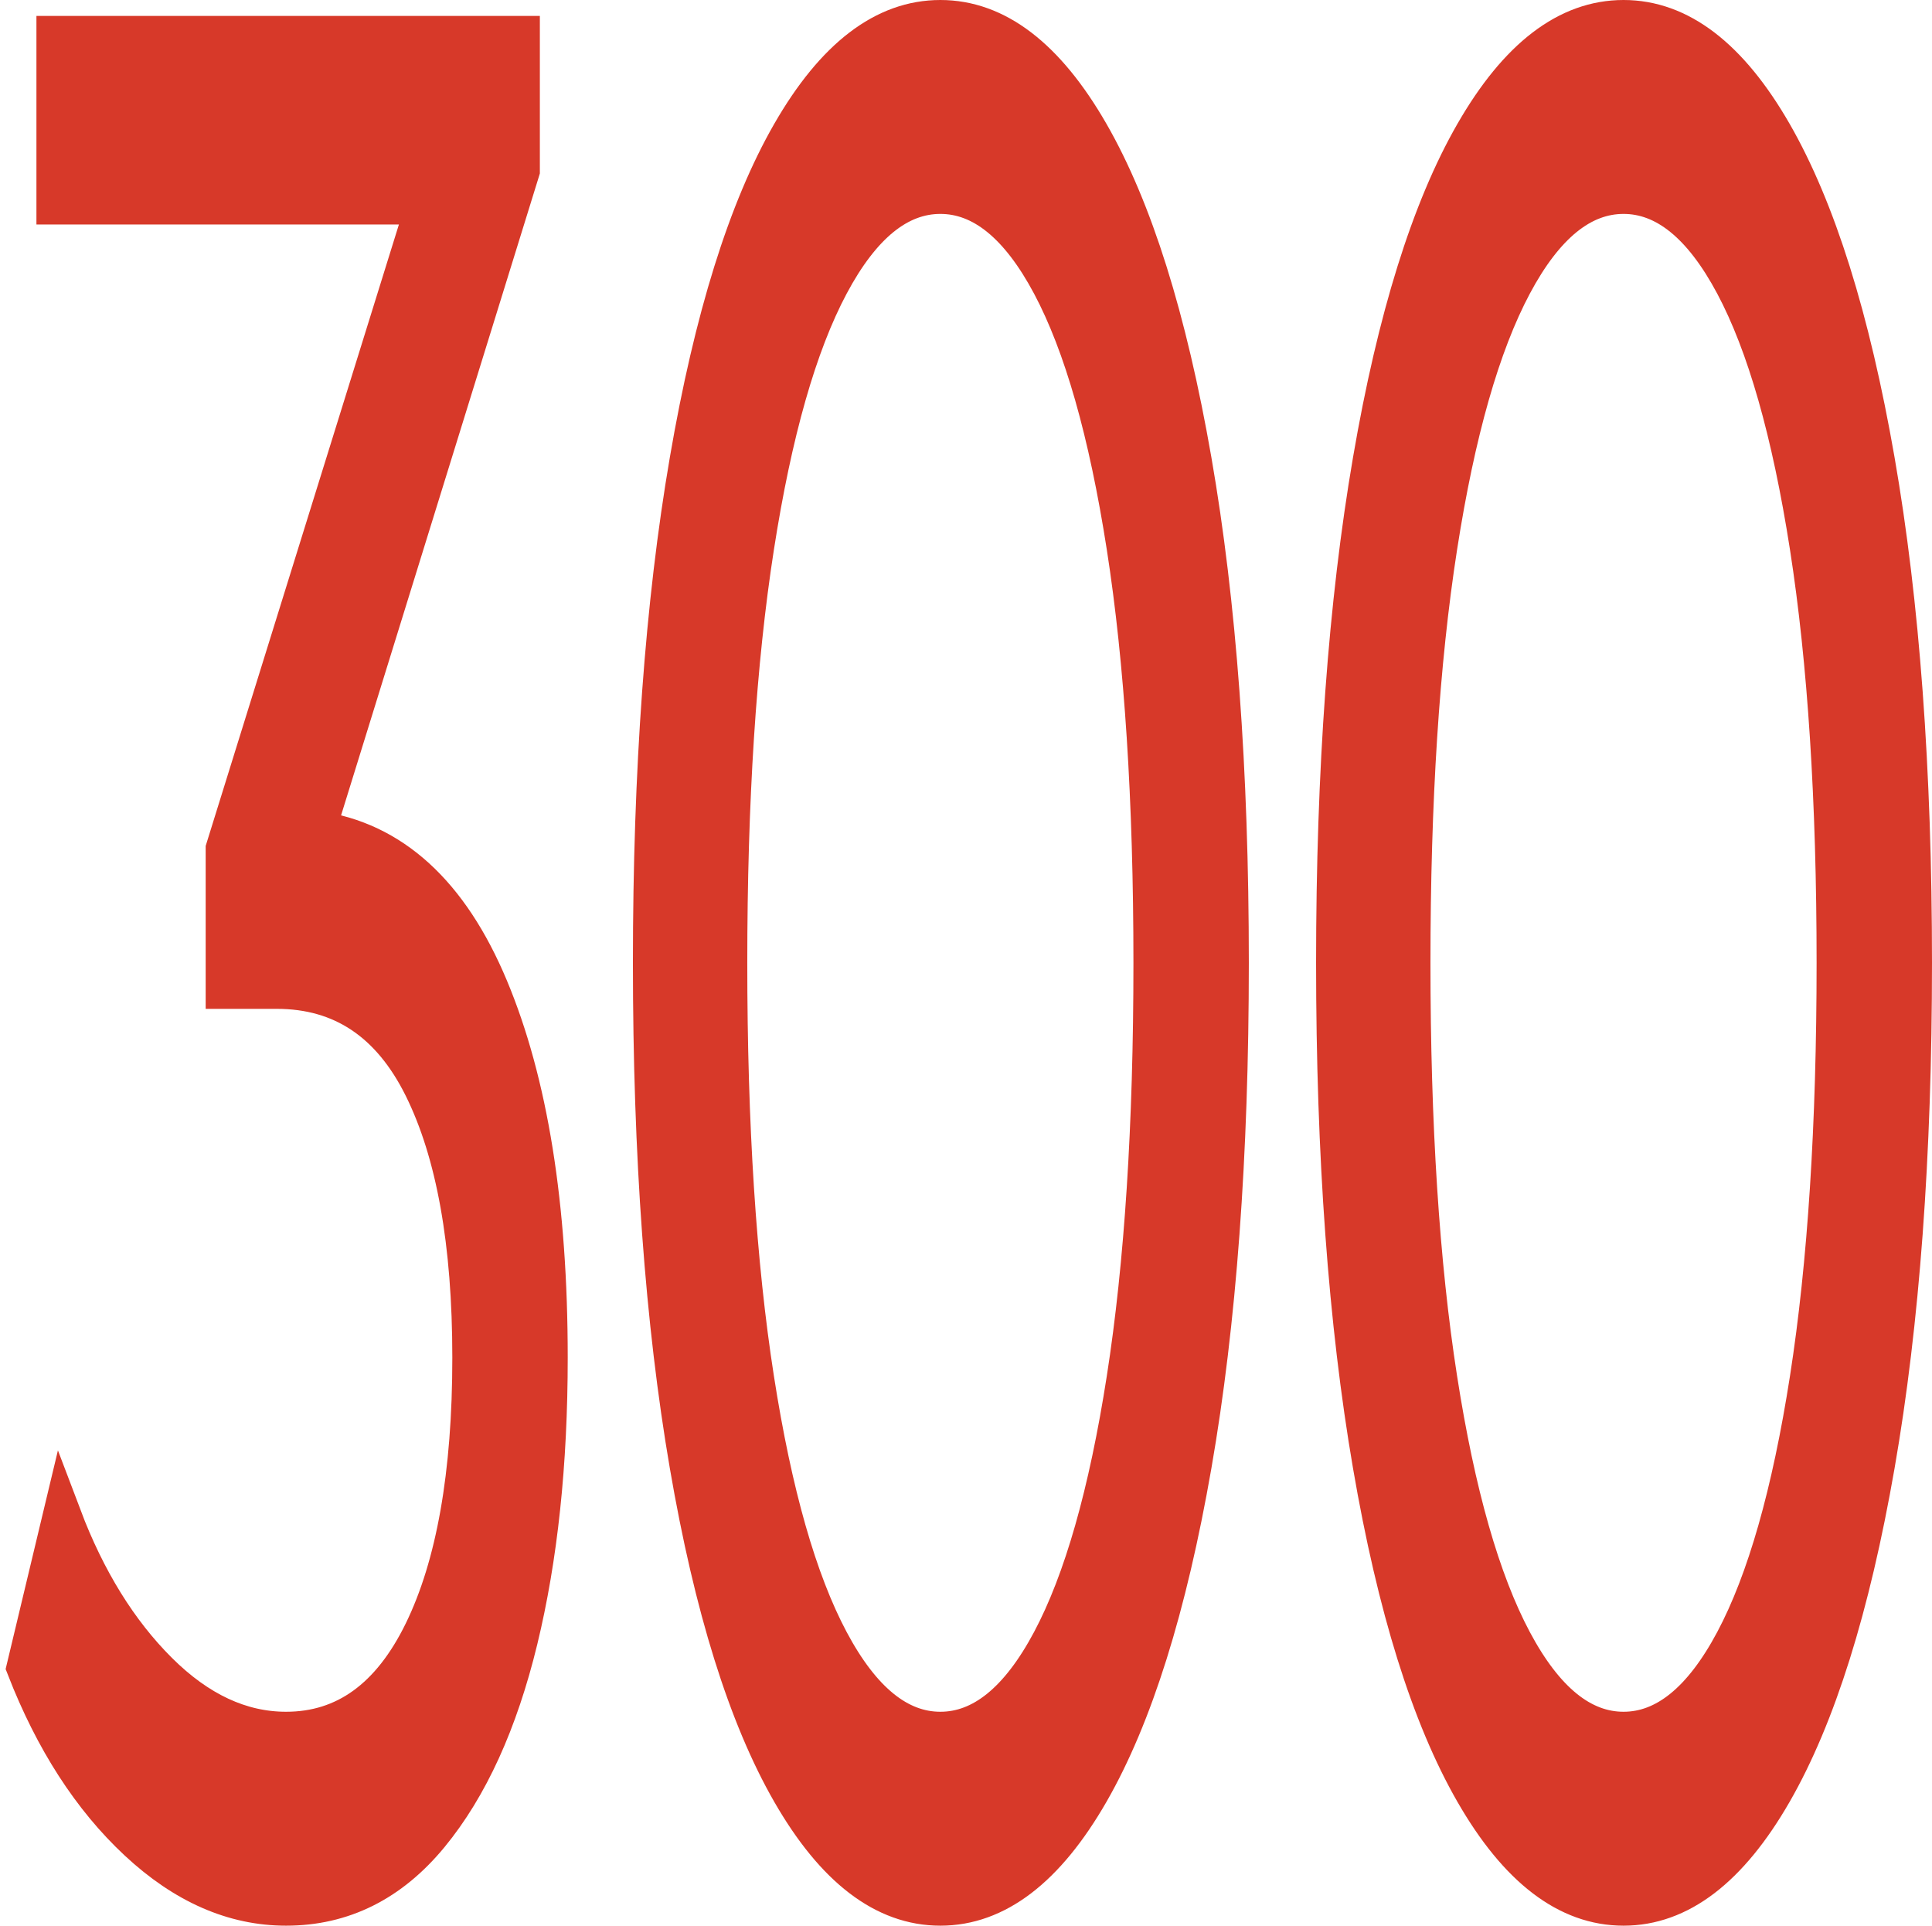 <?xml version="1.0" encoding="UTF-8"?> <svg xmlns="http://www.w3.org/2000/svg" xmlns:xlink="http://www.w3.org/1999/xlink" width="297px" height="296px" viewBox="0 0 297 296"> <!-- Generator: Sketch 46.2 (44496) - http://www.bohemiancoding.com/sketch --> <title>300</title> <desc>Created with Sketch.</desc> <defs></defs> <g id="Page-1" stroke="none" stroke-width="1" fill="none" fill-rule="evenodd"> <g id="Artboard" transform="translate(-1625, -461)" stroke="#D73929" stroke-width="6" fill="#D73929"> <path d="M1673.579,588.635 C1685.213,590.264 1694.07,598.342 1700.152,612.869 C1706.233,627.397 1709.274,646.336 1709.274,669.688 C1709.274,685.98 1707.74,700.44 1704.673,713.066 C1701.606,725.692 1697.058,735.671 1691.03,743.003 C1685.001,750.334 1677.651,754 1668.978,754 C1660.94,754 1653.352,750.674 1646.213,744.021 C1639.074,737.368 1633.336,728.476 1629,717.343 L1634.553,694.126 C1638.254,703.902 1643.172,711.844 1649.306,717.954 C1655.441,724.063 1661.998,727.118 1668.978,727.118 C1678.074,727.118 1685.107,722.027 1690.078,711.844 C1695.049,701.661 1697.534,687.61 1697.534,669.688 C1697.534,652.038 1695.049,638.19 1690.078,628.143 C1685.107,618.096 1677.598,613.073 1667.55,613.073 L1659.618,613.073 L1659.618,591.486 L1690.395,492.511 L1633.601,492.511 L1633.601,466.444 L1704.99,466.444 L1704.99,487.216 L1673.579,588.635 Z M1769.558,754 C1760.991,754 1753.35,748.162 1746.634,736.486 C1739.918,724.81 1734.683,708.043 1730.928,686.184 C1727.174,664.325 1725.296,638.598 1725.296,609 C1725.296,579.402 1727.174,553.675 1730.928,531.816 C1734.683,509.957 1739.918,493.19 1746.634,481.514 C1753.35,469.838 1760.991,464 1769.558,464 C1778.125,464 1785.766,469.838 1792.482,481.514 C1799.198,493.19 1804.459,509.957 1808.267,531.816 C1812.074,553.675 1813.978,579.402 1813.978,609 C1813.978,638.598 1812.074,664.325 1808.267,686.184 C1804.459,708.043 1799.198,724.81 1792.482,736.486 C1785.766,748.162 1778.125,754 1769.558,754 Z M1769.558,727.118 C1776.01,727.118 1781.694,722.502 1786.612,713.27 C1791.53,704.037 1795.364,690.597 1798.114,672.947 C1800.864,655.297 1802.239,633.981 1802.239,609 C1802.239,584.019 1800.864,562.703 1798.114,545.053 C1795.364,527.403 1791.53,513.963 1786.612,504.73 C1781.694,495.498 1776.01,490.882 1769.558,490.882 C1763.106,490.882 1757.422,495.498 1752.504,504.73 C1747.586,513.963 1743.752,527.403 1741.002,545.053 C1738.252,562.703 1736.877,584.019 1736.877,609 C1736.877,633.981 1738.252,655.297 1741.002,672.947 C1743.752,690.597 1747.586,704.037 1752.504,713.27 C1757.422,722.502 1763.106,727.118 1769.558,727.118 Z M1874.58,754 C1866.013,754 1858.372,748.162 1851.656,736.486 C1844.94,724.81 1839.705,708.043 1835.95,686.184 C1832.196,664.325 1830.318,638.598 1830.318,609 C1830.318,579.402 1832.196,553.675 1835.95,531.816 C1839.705,509.957 1844.94,493.19 1851.656,481.514 C1858.372,469.838 1866.013,464 1874.58,464 C1883.147,464 1890.788,469.838 1897.504,481.514 C1904.22,493.19 1909.481,509.957 1913.289,531.816 C1917.096,553.675 1919,579.402 1919,609 C1919,638.598 1917.096,664.325 1913.289,686.184 C1909.481,708.043 1904.22,724.81 1897.504,736.486 C1890.788,748.162 1883.147,754 1874.58,754 Z M1874.58,727.118 C1881.031,727.118 1886.716,722.502 1891.634,713.27 C1896.552,704.037 1900.386,690.597 1903.136,672.947 C1905.886,655.297 1907.26,633.981 1907.26,609 C1907.26,584.019 1905.886,562.703 1903.136,545.053 C1900.386,527.403 1896.552,513.963 1891.634,504.73 C1886.716,495.498 1881.031,490.882 1874.58,490.882 C1868.128,490.882 1862.444,495.498 1857.526,504.73 C1852.608,513.963 1848.774,527.403 1846.024,545.053 C1843.274,562.703 1841.899,584.019 1841.899,609 C1841.899,633.981 1843.274,655.297 1846.024,672.947 C1848.774,690.597 1852.608,704.037 1857.526,713.27 C1862.444,722.502 1868.128,727.118 1874.58,727.118 Z" id="300"></path> </g> </g> </svg> 